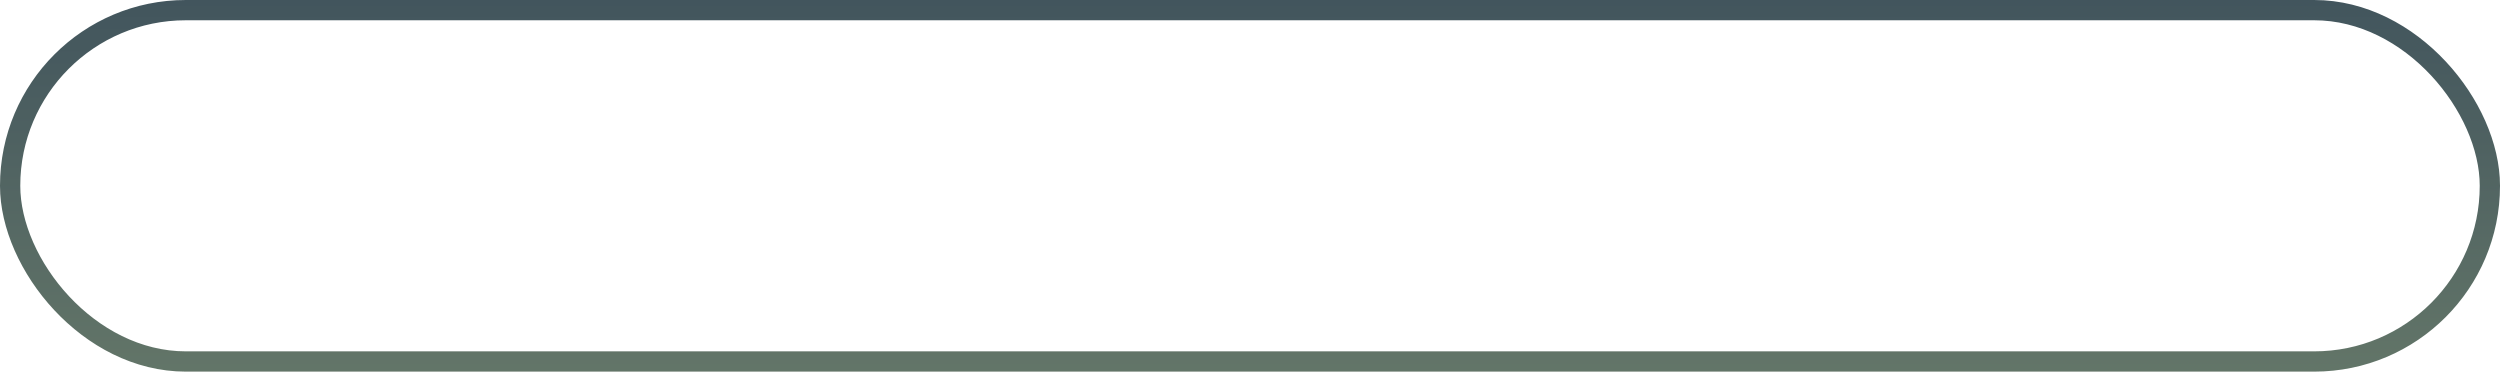 <?xml version="1.0" encoding="UTF-8"?> <svg xmlns="http://www.w3.org/2000/svg" width="370" height="55" viewBox="0 0 370 55" fill="none"> <rect x="1.5" y="1.5" width="367" height="52" rx="26" stroke="url(#paint0_linear)" stroke-width="3"></rect> <defs> <linearGradient id="paint0_linear" x1="185" y1="0" x2="185" y2="145.5" gradientUnits="userSpaceOnUse"> <stop stop-color="#42555D"></stop> <stop offset="1" stop-color="#98AA7A"></stop> </linearGradient> </defs> </svg> 